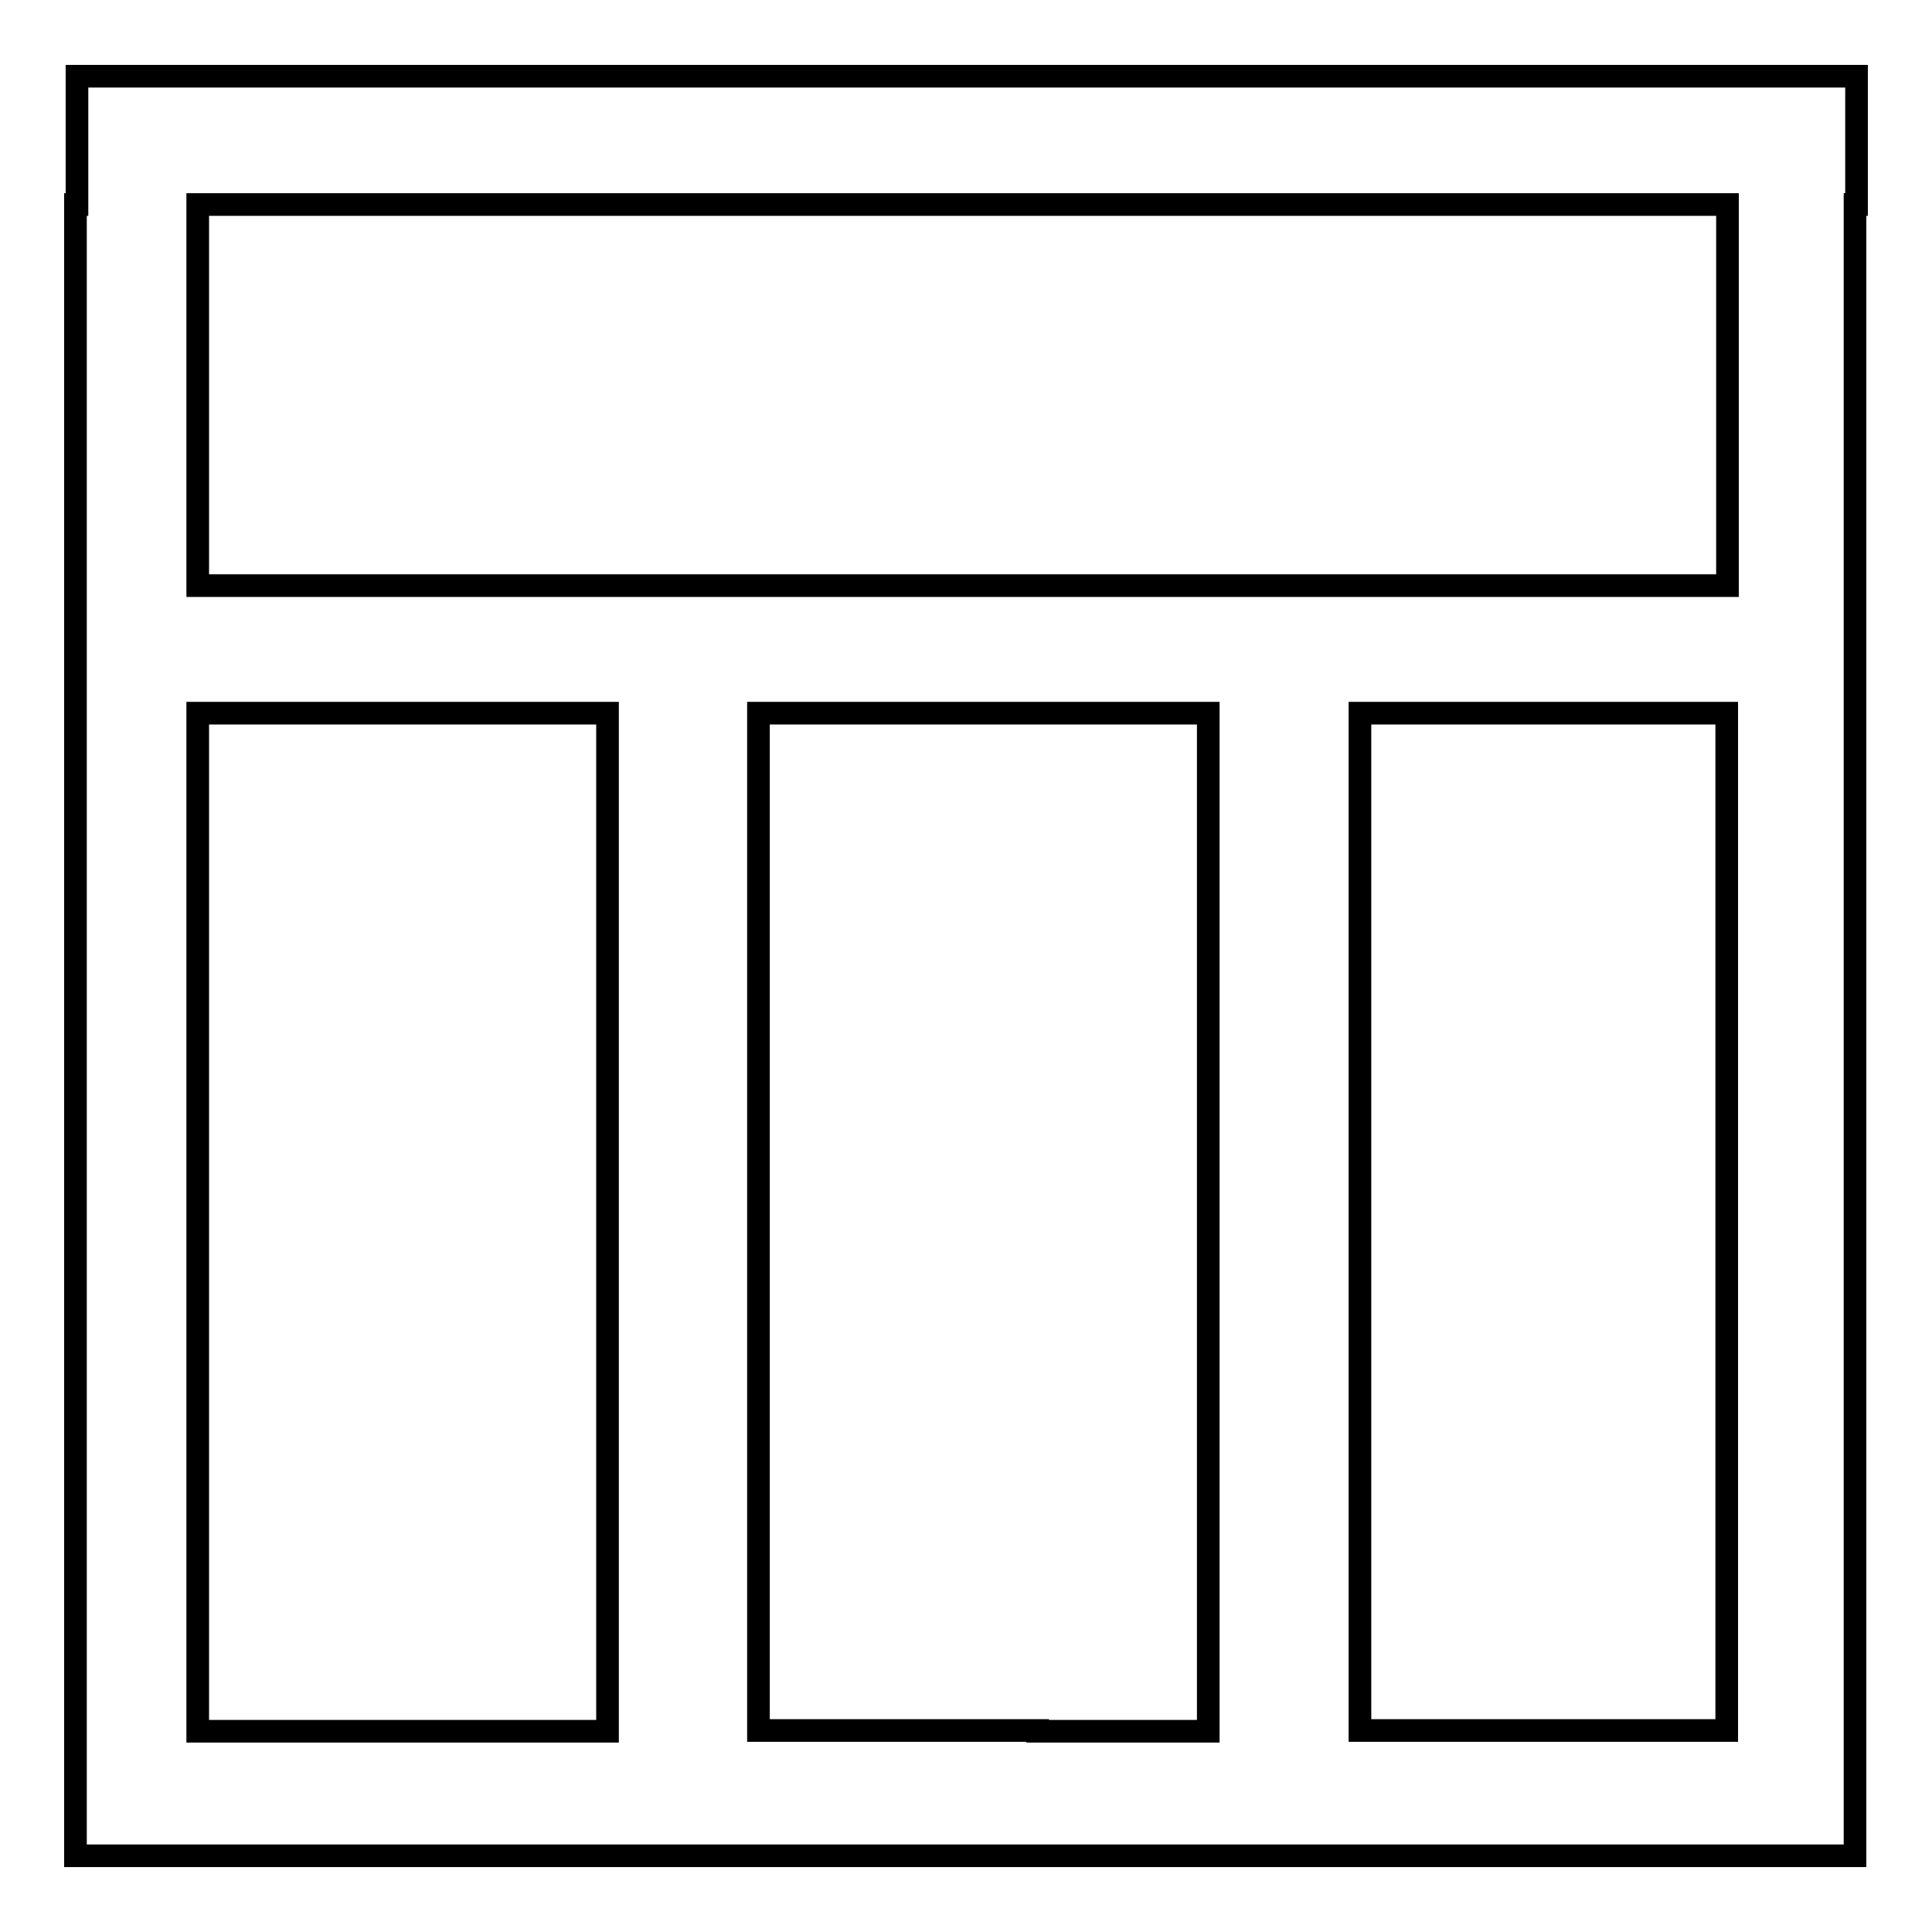 <?xml version="1.0" encoding="utf-8"?>
<!-- Svg Vector Icons : http://www.onlinewebfonts.com/icon -->
<!DOCTYPE svg PUBLIC "-//W3C//DTD SVG 1.1//EN" "http://www.w3.org/Graphics/SVG/1.1/DTD/svg11.dtd">
<svg version="1.1" xmlns="http://www.w3.org/2000/svg" xmlns:xlink="http://www.w3.org/1999/xlink" x="0px" y="0px" viewBox="0 0 256 256" enable-background="new 0 0 256 256" xml:space="preserve">
<g><g><path stroke-width="3" fill-opacity="0" stroke="#000000"  d="M10.2,10.1v17H10v218.8h3.2h12.9h202.7h17v-16.5V27.1h0.2v-17H10.2z M26.2,229.3V94.5h54.3v134.9H26.2z M137.5,229.3h-0.9h-17h-1.1h-18V94.5h8.6h10.5h17h10.3h13.2v134.9H137.5z M228.8,229.3h-48.6V94.5h48.6V229.3z M26.2,77.5V27.1h202.7v50.5H26.2L26.2,77.5z"/></g></g>
</svg>